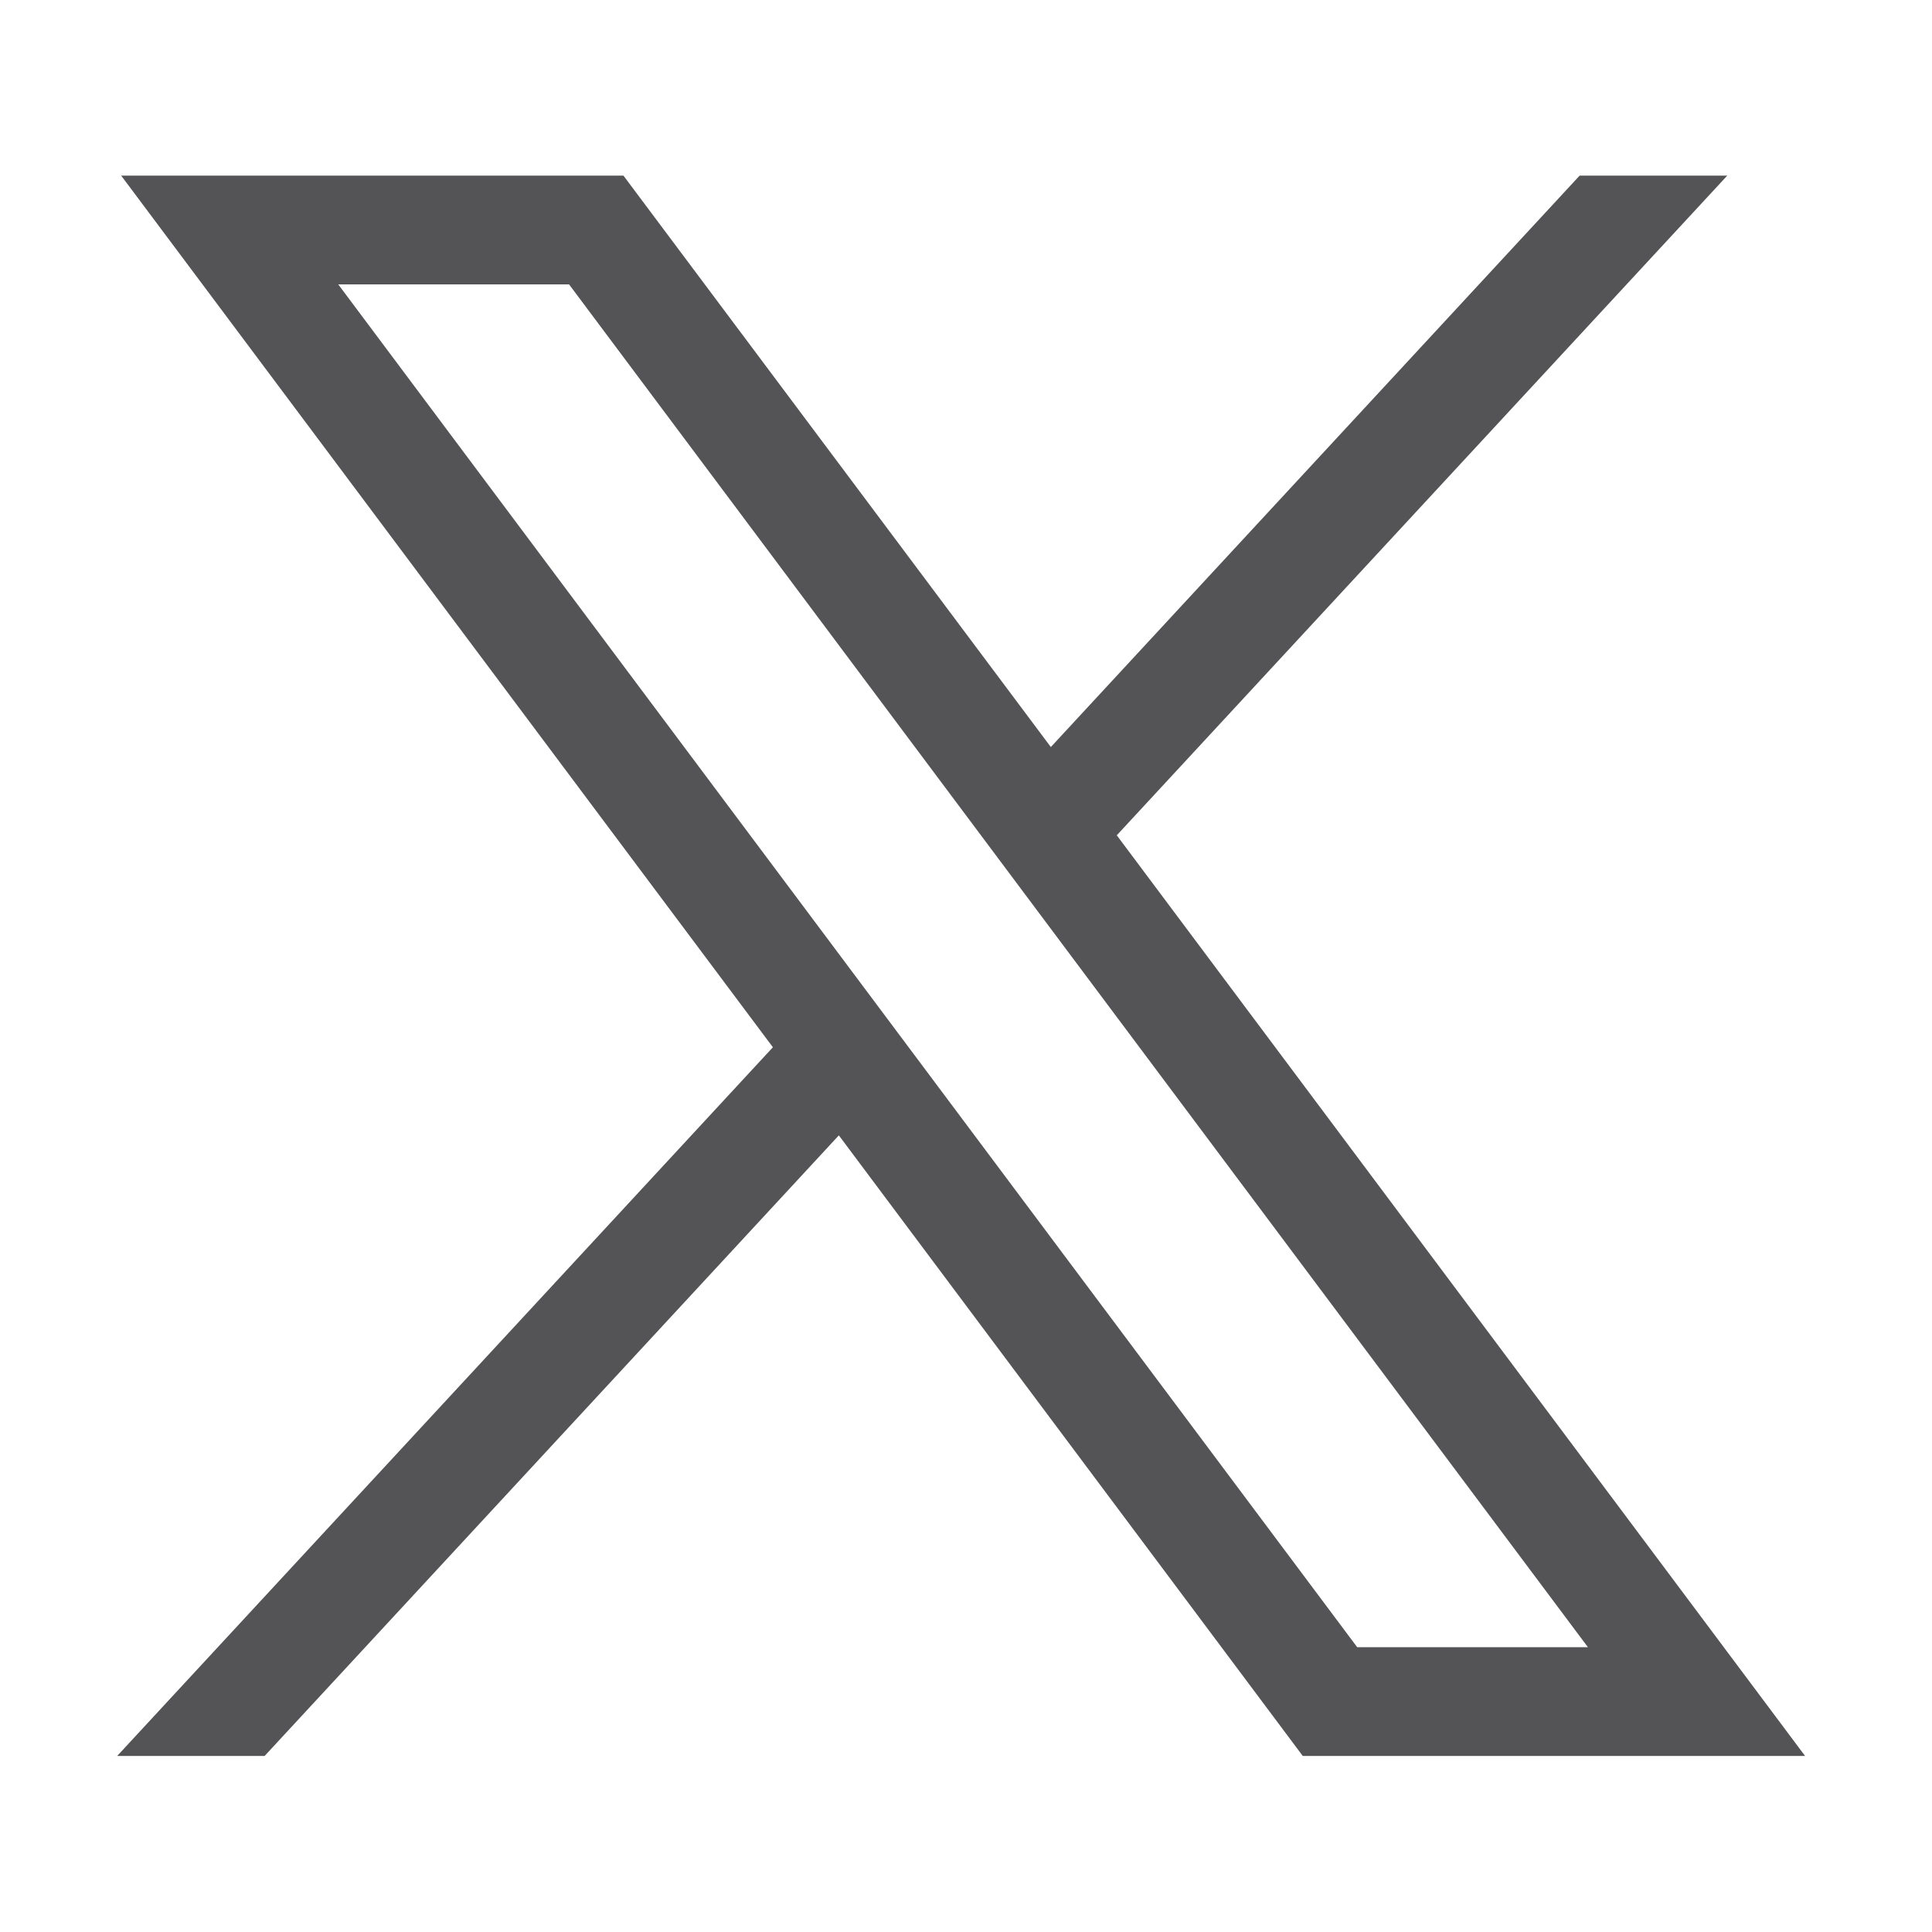 <svg xmlns="http://www.w3.org/2000/svg" xmlns:xlink="http://www.w3.org/1999/xlink" width="66" height="66" viewBox="0 0 66 66"><defs><clipPath id="a"><rect width="66" height="66" transform="translate(1099 10854)" fill="#fff"/></clipPath></defs><g transform="translate(-1099 -10854)" clip-path="url(#a)"><g transform="translate(1103 10860)"><path d="M39.9,44.545,62.163,74.321l-22.4,24.21H44.8l19.616-21.2,15.848,21.2h17.16L73.911,67.08,94.765,44.545H89.722L71.658,64.065l-14.6-19.52H39.9Zm7.415,3.715H55.2L90.006,94.816H82.124Z" transform="translate(-39.76 -44.545)" fill="#545456"/></g></g></svg>